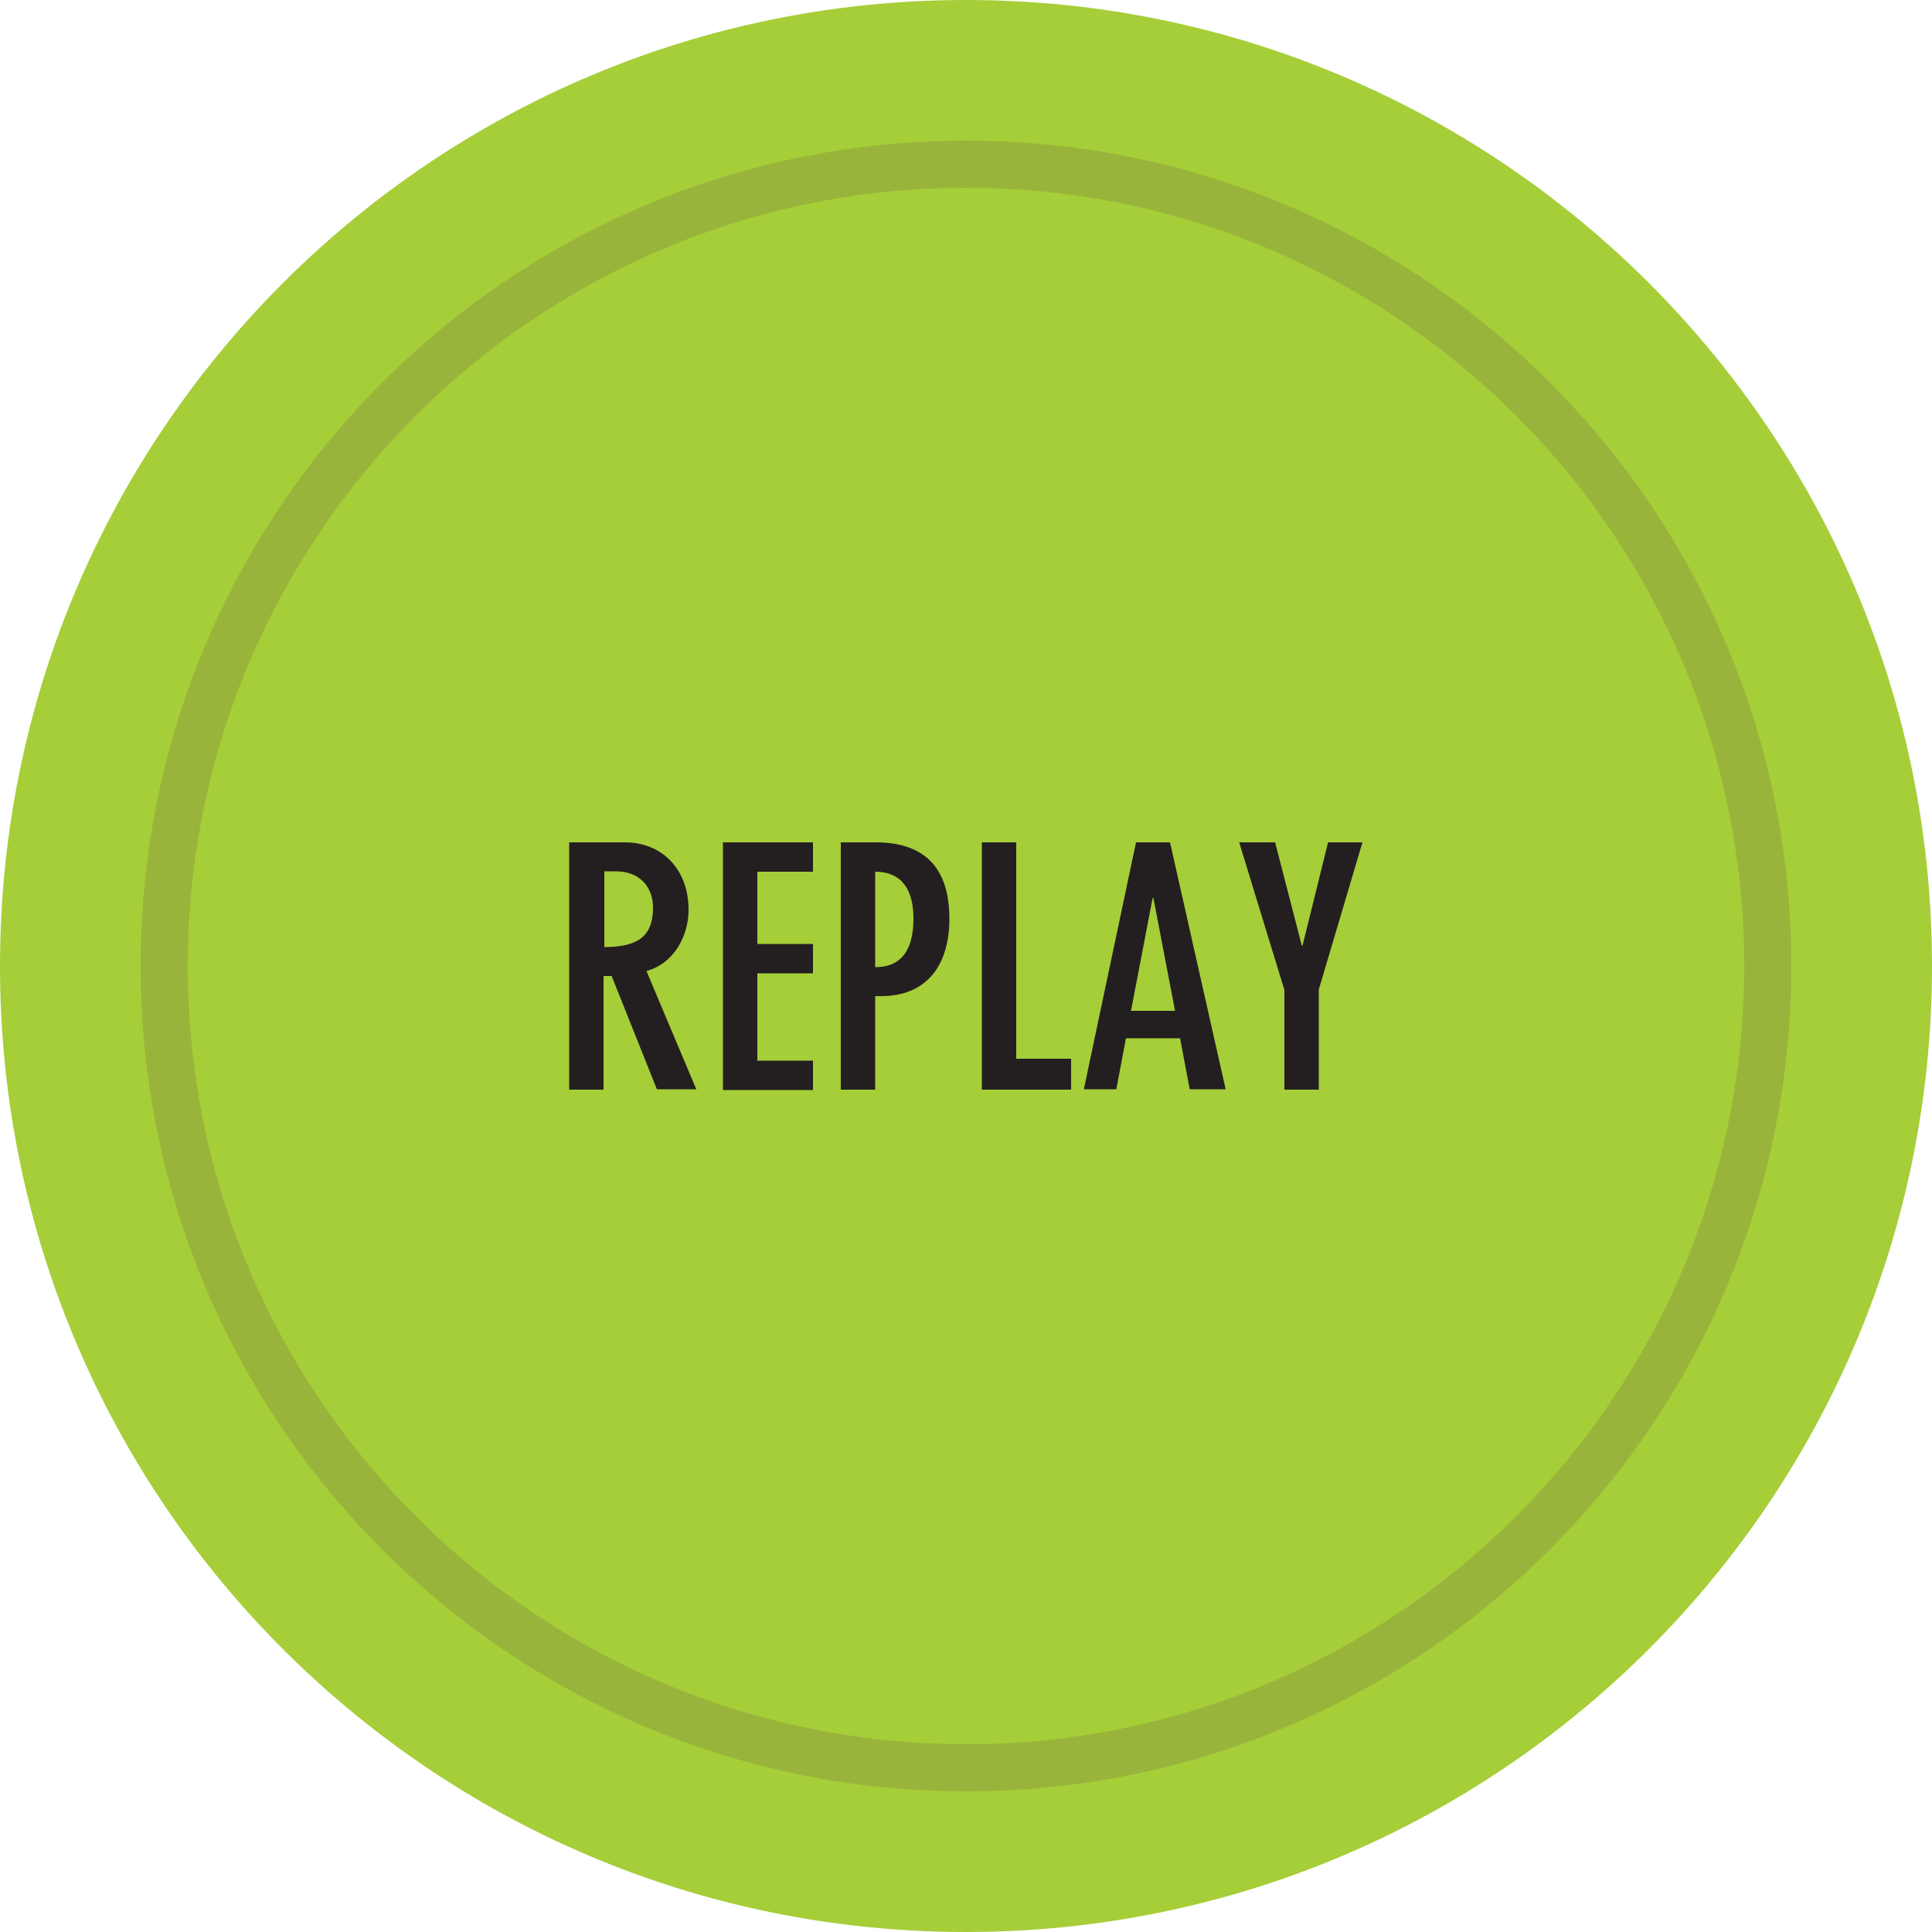 <?xml version="1.0" encoding="utf-8"?>
<!-- Generator: Adobe Illustrator 21.0.2, SVG Export Plug-In . SVG Version: 6.00 Build 0)  -->
<svg version="1.1" id="圖層_1" xmlns="http://www.w3.org/2000/svg" xmlns:xlink="http://www.w3.org/1999/xlink" x="0px" y="0px"
	 viewBox="0 0 500 500" style="enable-background:new 0 0 500 500;" xml:space="preserve">
<style type="text/css">
	.st0{fill:#A6CE38;}
	.st1{fill:#99B43B;}
	.st2{fill:#231F20;}
</style>
<title>round-6</title>
<g id="圖層_2_1_">
	<g id="圖層_1-2_1_">
		<path class="st0" d="M250,500c138,0,250-112,250-250S388,0,250,0S0,111.9,0,250S111.9,500,250,500"/>
		<path class="st1" d="M250,463.6c118,0,213.6-95.6,213.6-213.6S368,36.4,250,36.4S36.4,132,36.4,250S132,463.6,250,463.6z"/>
		<path class="st0" d="M250,451.4c111.2,0,201.4-90.2,201.4-201.4S361.2,48.6,250,48.6S48.6,138.8,48.6,250S138.8,451.4,250,451.4"
			/>
	</g>
	<g>
		<path class="st2" d="M147.4,218h14.3c9.6,0,16.5,6.9,16.5,17.5c0,6.5-3.6,13.8-10.9,15.8l12.9,30.6h-10.2l-11.7-29.3h-2.1V282
			h-8.9V218z M156.3,245.1c8.7,0,12.7-2.7,12.7-10.2c0-5.3-3.4-9.4-9.6-9.4h-3V245.1z"/>
		<path class="st2" d="M210.4,218v7.6H196v18.7h14.4v7.6H196v22.6h14.4v7.6h-23.3V218H210.4z"/>
		<path class="st2" d="M217.7,218h8.9c11.5,0,19.1,5.4,19.1,19.8c0,11.8-5.7,20-17.7,20h-1.5V282h-8.9V218z M226.5,250.3
			c7.6,0,9.9-5.6,9.9-12.6c0-7.4-3-12.1-9.9-12.1V250.3z"/>
		<path class="st2" d="M263,218V274h14.2v8h-23.1V218H263z"/>
		<path class="st2" d="M302.8,218l14.4,63.9h-9.3l-2.5-13.2h-14l-2.5,13.2h-8.4L294,218H302.8z M304.1,261.6l-5.6-29.2h-0.2
			l-5.6,29.2H304.1z"/>
		<path class="st2" d="M330,218l6.9,26.7h0.2l6.6-26.7h8.9l-11.3,38.1V282h-8.9v-25.8L320.7,218H330z"/>
	</g>
</g>
</svg>
